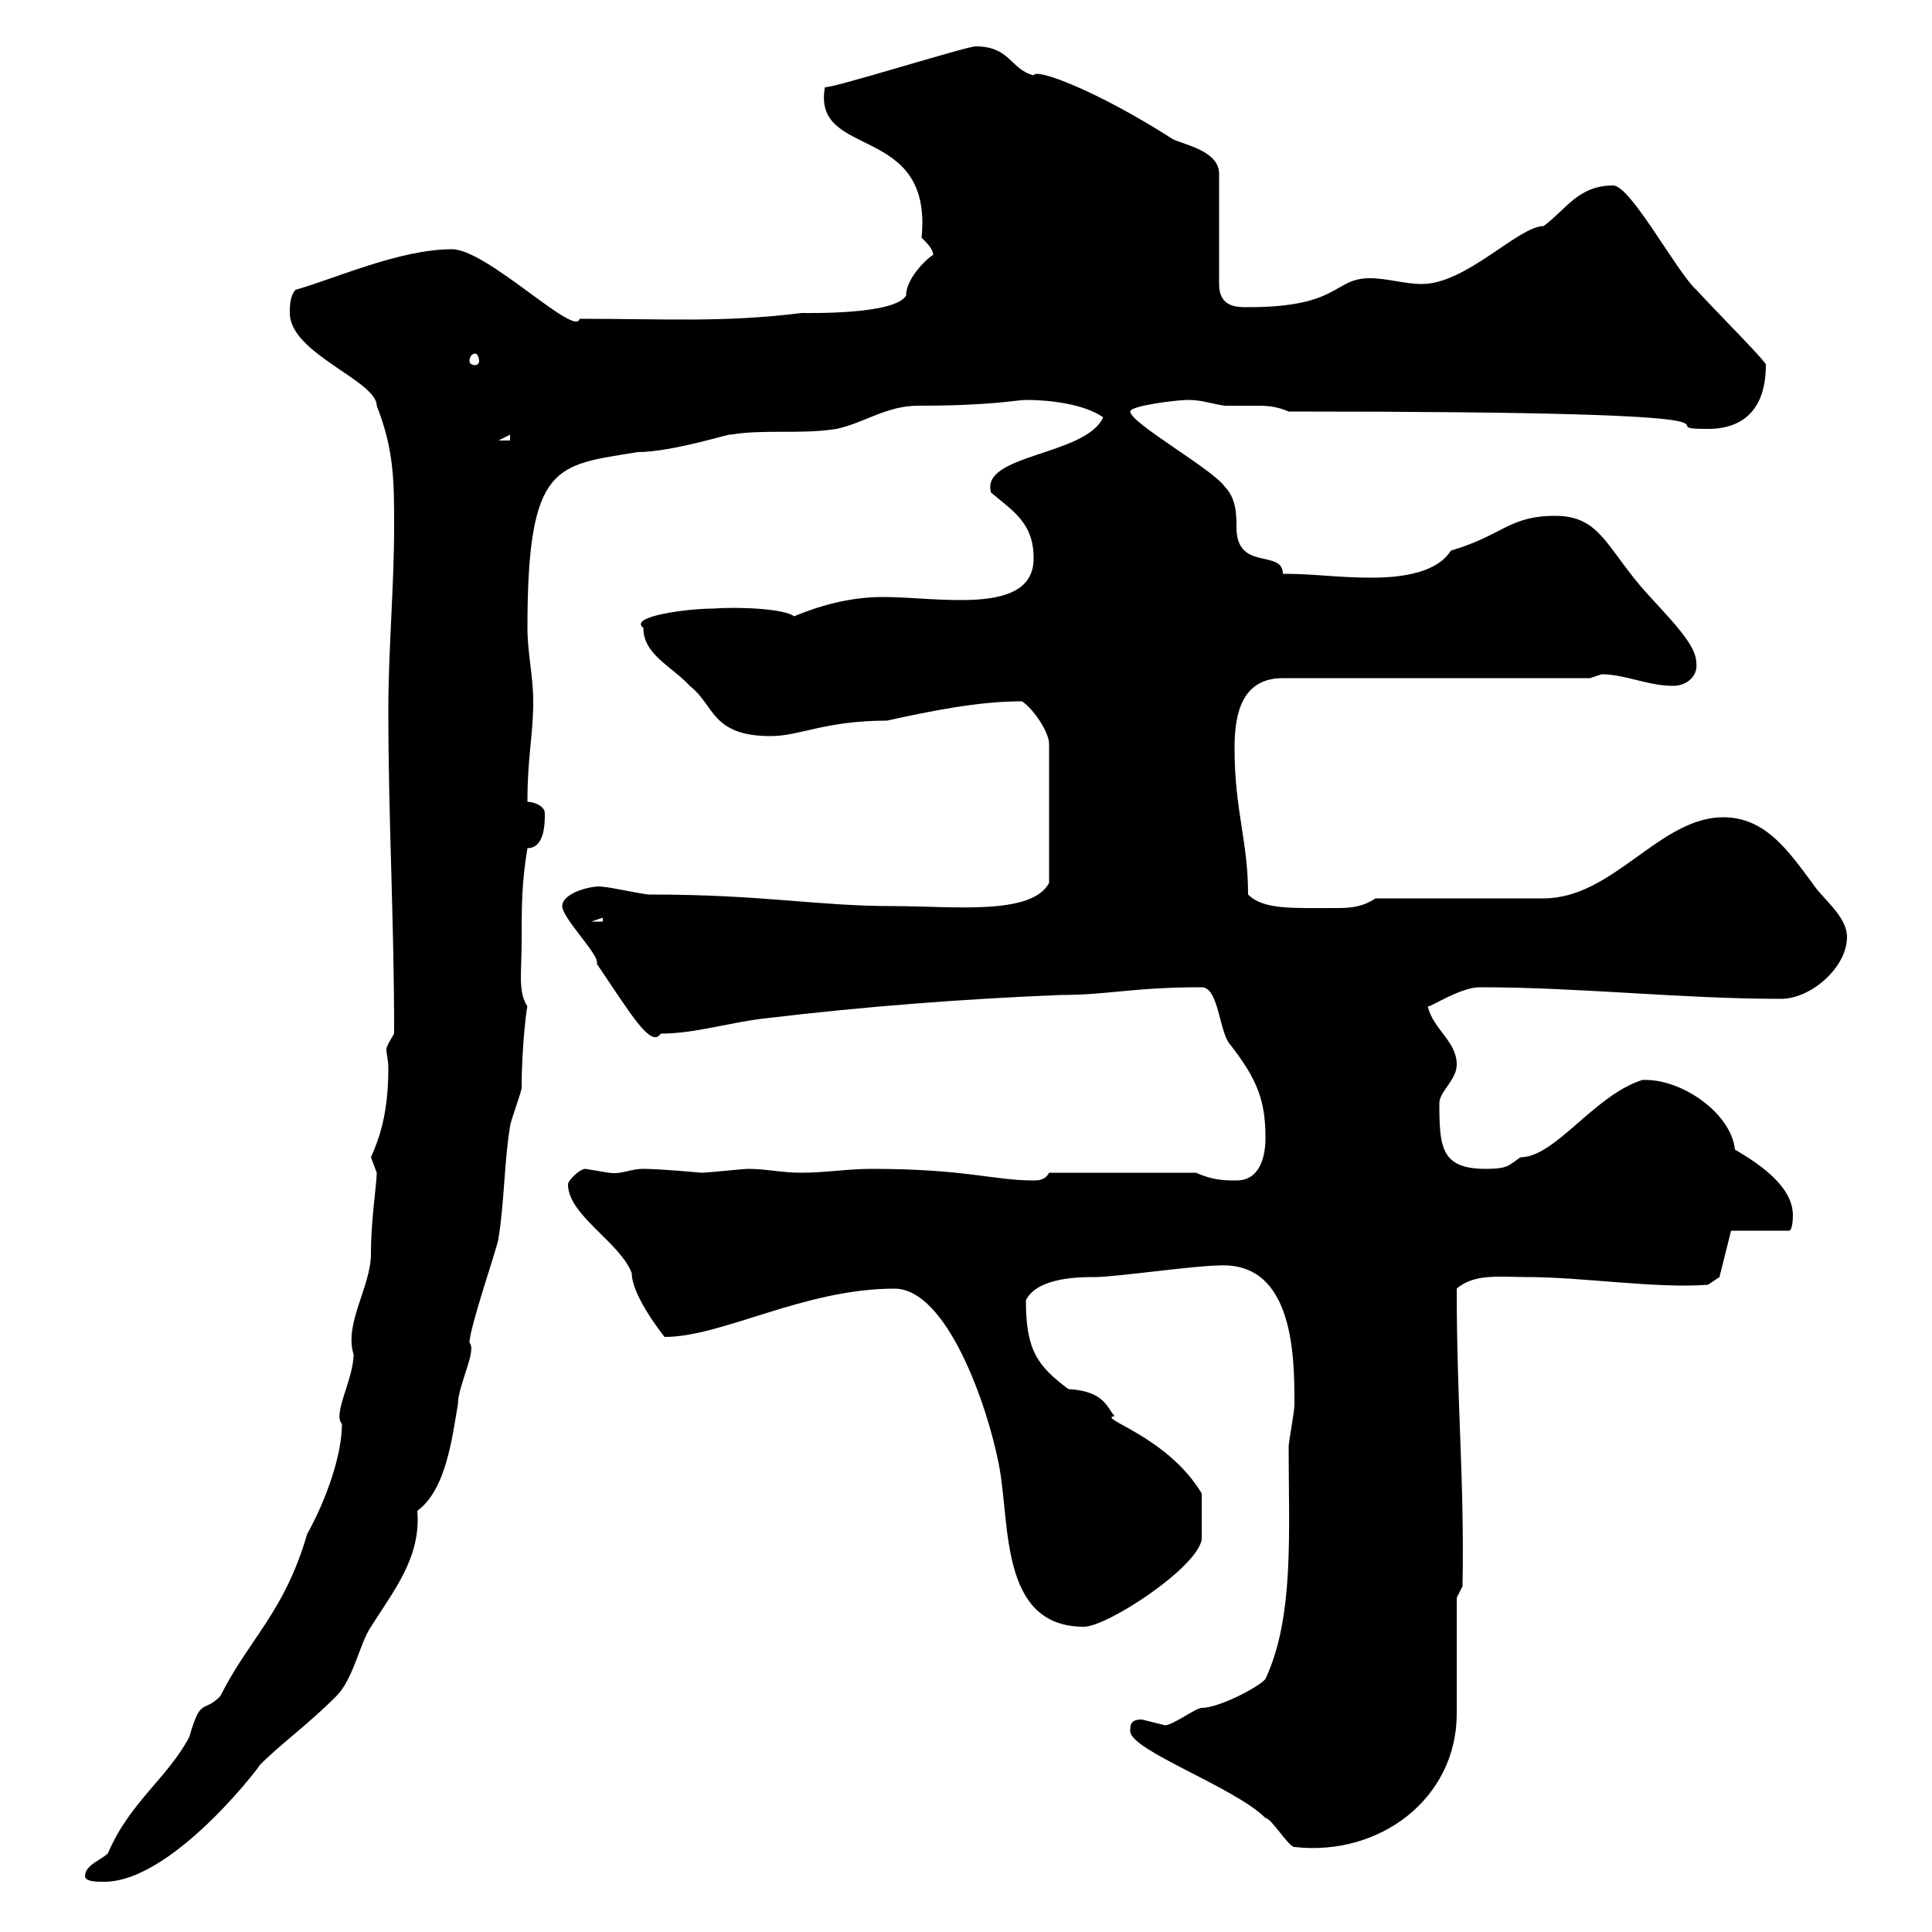 <svg xmlns="http://www.w3.org/2000/svg" xmlns:xlink="http://www.w3.org/1999/xlink" width="300" height="300"><path d="M13.20 291.30C13.20 292.20 15 292.20 16.20 292.20C27.30 292.20 42 272.10 40.20 274.20C43.80 270.60 47.70 267.90 52.20 263.40C54.90 260.70 55.80 255.30 57.60 252.60C61.20 246.90 65.40 241.80 64.80 234.60C69.30 231.30 70.20 223.20 71.10 218.10C71.10 215.10 74.10 209.70 72.90 208.50C72.90 206.10 77.40 193.20 77.40 192.30C78.30 186.90 78.30 180.30 79.20 174.90C79.20 174.30 81 169.50 81 168.90C81 162 81.90 155.70 81.90 156.30C80.40 153.90 81 151.20 81 146.10C81 140.70 81 137.10 81.90 131.70C84.60 131.70 84.60 127.80 84.60 126.30C84.60 125.10 82.80 124.50 81.90 124.50C81.90 117.30 82.80 114.30 82.80 108.90C82.80 105 81.90 101.40 81.90 97.50C81.90 71.70 86.40 72.30 99 70.20C104.40 70.20 113.70 67.20 113.40 67.50C118.80 66.60 124.20 67.50 129.90 66.60C134.10 65.70 137.70 63 142.50 63C154.20 63 157.80 62.10 159.30 62.10C162.90 62.10 168.30 62.70 171.30 64.80C168.60 70.80 152.10 70.50 153.90 76.50C157.50 79.50 160.50 81.30 160.50 86.70C160.50 95.70 145.80 92.70 137.10 92.70C131.70 92.70 126.90 94.20 123.30 95.70C121.80 94.50 114.60 94.20 110.70 94.50C106.80 94.50 97.50 95.70 99.90 97.50C99.90 101.70 104.40 103.50 107.10 106.50C111 109.50 110.40 114.30 119.70 114.30C124.20 114.30 128.10 111.90 137.70 111.90C144.60 110.40 151.80 108.90 158.70 108.90C160.50 110.10 162.90 113.70 162.90 115.50L162.90 137.10C160.20 142.20 147.90 140.70 138.90 140.70C126.60 140.70 118.80 138.90 100.80 138.90C99.90 138.90 94.50 137.70 93.60 137.70C92.10 137.40 87.30 138.60 87.30 140.70C87.30 142.50 92.70 147.90 92.70 149.40C92.70 149.70 92.70 149.70 92.70 149.70C97.80 157.20 101.10 162.90 102.60 160.50C108 160.50 113.40 158.70 119.10 158.10C134.10 156.30 149.70 155.10 164.70 154.50C172.20 154.50 175.80 153.30 186.60 153.30C189.30 153.30 189.30 160.50 191.10 162.30C195.30 167.70 196.50 171 196.50 176.70C196.50 179.70 195.60 183.30 192 183.30C190.20 183.30 188.40 183.30 185.70 182.10L162.90 182.10C162.30 183.30 161.10 183.30 160.50 183.30C154.20 183.30 150 181.50 135.30 181.50C131.70 181.50 128.10 182.10 124.50 182.10C121.20 182.10 119.10 181.50 116.10 181.50C115.50 181.50 109.80 182.10 108.90 182.10C108.90 182.10 102.60 181.50 99.90 181.50C97.80 181.50 96.60 182.40 94.50 182.10C94.50 182.10 90.90 181.50 90.90 181.50C90 181.50 88.20 183.30 88.20 183.90C88.20 188.70 96.30 192.90 98.10 197.70C98.10 201.30 103.20 207.60 103.20 207.60C112.20 207.60 124.80 200.10 138.90 200.10C147 200.10 153.30 218.10 155.10 227.40C156.90 236.40 155.10 252.60 168.30 252.60C171.90 252.60 185.70 243.60 186.60 239.10C186.60 237.90 186.60 235.50 186.60 231.90C181.20 222.90 170.10 220.20 173.10 219.90C171.90 218.70 171.60 216 165.90 215.70C161.10 212.10 159.30 209.70 159.30 201.90C161.10 198.30 167.70 198.30 170.10 198.30C173.10 198.30 185.70 196.50 189.30 196.50C201 195.90 201 210.90 201 218.10C201 219.30 200.10 223.80 200.10 224.70C200.10 237.90 201 251.10 196.50 260.70C195.60 261.90 189.30 265.20 186.60 265.20C185.70 265.20 182.10 267.90 180.90 267.90C180.90 267.90 177.30 267 177.30 267C175.50 267 175.50 267.90 175.50 268.80C175.50 271.80 191.70 277.50 196.50 282.30C197.40 282.30 200.10 286.80 201 286.80C214.20 288.30 226.20 279.30 226.20 266.10C226.20 263.40 226.20 250.80 226.20 248.10L227.10 246.30C227.40 229.50 226.20 218.40 226.20 200.10C228.90 197.70 233.10 198.30 237 198.30C246 198.30 256.80 200.10 265.20 199.50L267 198.30L268.80 191.10L277.80 191.10C278.40 191.10 278.40 188.70 278.40 188.70C278.40 183.90 272.40 180.30 269.40 178.50C268.80 172.80 261 167.40 255 167.70C247.50 170.10 241.50 179.70 236.10 179.70C234.30 180.90 234.30 181.50 230.70 181.50C223.80 181.50 223.50 178.20 223.50 171.30C223.50 169.50 226.20 167.70 226.20 165.30C226.20 161.70 222.60 159.90 221.70 156.30C222.30 156.30 226.80 153.30 229.80 153.30C245.40 153.30 261 155.10 276.60 155.10C281.10 155.10 286.80 150.30 286.80 145.50C286.80 142.20 282.90 139.50 281.40 137.10C277.80 132.30 274.20 126.90 267.60 126.90C257.70 126.90 250.50 139.50 239.70 139.50L213.60 139.50C211.80 140.70 210 141 207.90 141C200.70 141 196.20 141.30 193.80 138.90C193.80 130.50 191.70 126 191.70 116.10C191.70 110.70 192.90 105.30 199.20 105.30L246.90 105.30C246.90 105.30 248.70 104.70 248.70 104.70C252.30 104.70 255.90 106.50 259.80 106.50C261.90 106.50 263.70 105 263.40 102.90C263.40 99.30 256.80 93.90 253.20 89.10C249 83.70 247.50 80.10 241.50 80.10C234.30 80.10 233.40 83.10 225.30 85.50C223.20 88.80 218.10 89.70 213 89.70C207.60 89.70 204.30 89.10 199.20 89.10C199.20 85.20 192 88.80 192 81.90C192 80.10 192 77.40 190.20 75.60C188.40 72.90 175.50 65.70 175.50 63.90C175.50 63 182.70 62.10 184.50 62.10C186.60 62.10 188.10 62.70 190.20 63C192 63 193.50 63 195 63C196.50 63 198 63 200.10 63.90C283.80 63.90 253.80 66.60 265.20 66.60C271.20 66.60 274.20 63 274.20 56.70C274.80 56.70 266.70 48.60 263.40 45C260.40 42.30 253.20 28.80 250.50 28.80C245.10 28.80 243.30 32.40 239.70 35.10C235.80 35.10 227.70 44.10 220.80 44.10C218.10 44.10 215.40 43.20 212.70 43.20C207 43.20 208.20 47.70 193.80 47.70C192 47.70 189.30 47.70 189.30 44.10L189.30 27C189.30 23.40 183.90 22.50 182.10 21.60C170.40 14.10 160.80 10.50 160.50 11.70C156.90 10.80 156.90 7.20 151.50 7.20C150 7.20 128.10 14.10 128.10 13.50C126 24.90 144.90 18.90 143.10 36.90C144 37.80 144.90 38.70 144.90 39.60C144.60 39.60 140.70 42.90 140.70 45.90C138.90 48.90 125.40 48.60 124.50 48.60C112.50 50.10 103.50 49.50 90 49.50C89.40 52.50 75.60 38.70 70.20 38.70C62.10 38.70 52.20 43.20 45.90 45C45 45.90 45 47.70 45 48.60C45 54.90 58.50 59.10 58.50 63C61.20 69.90 61.20 74.70 61.20 81.90C61.20 90.90 60.30 101.10 60.30 110.10C60.30 127.80 61.20 142.20 61.20 160.50C60.30 162 60 162.60 60 162.90C60 163.80 60.30 164.40 60.30 165.90C60.30 173.10 58.80 177 57.60 179.70C57.60 179.70 58.50 182.10 58.50 182.10C58.50 183.90 57.60 189.30 57.60 194.70C57.60 199.80 53.40 205.50 54.90 210.30C54.90 214.20 51.60 219.60 53.10 221.10C53.10 225.90 50.70 232.80 47.70 238.20C44.10 250.50 38.70 254.40 34.20 263.40C31.50 266.10 31.20 263.40 29.40 269.70C26.10 276 20.10 279.90 16.80 287.70C16.20 288.60 13.20 289.50 13.20 291.30ZM93.60 142.50L93.60 143.10L91.80 143.10ZM79.20 67.50L79.20 68.40L77.40 68.40ZM73.80 54.90C74.10 54.90 74.40 55.50 74.40 56.10C74.40 56.40 74.10 56.70 73.80 56.70C73.20 56.70 72.90 56.40 72.90 56.10C72.90 55.50 73.20 54.90 73.80 54.90Z"/></svg>